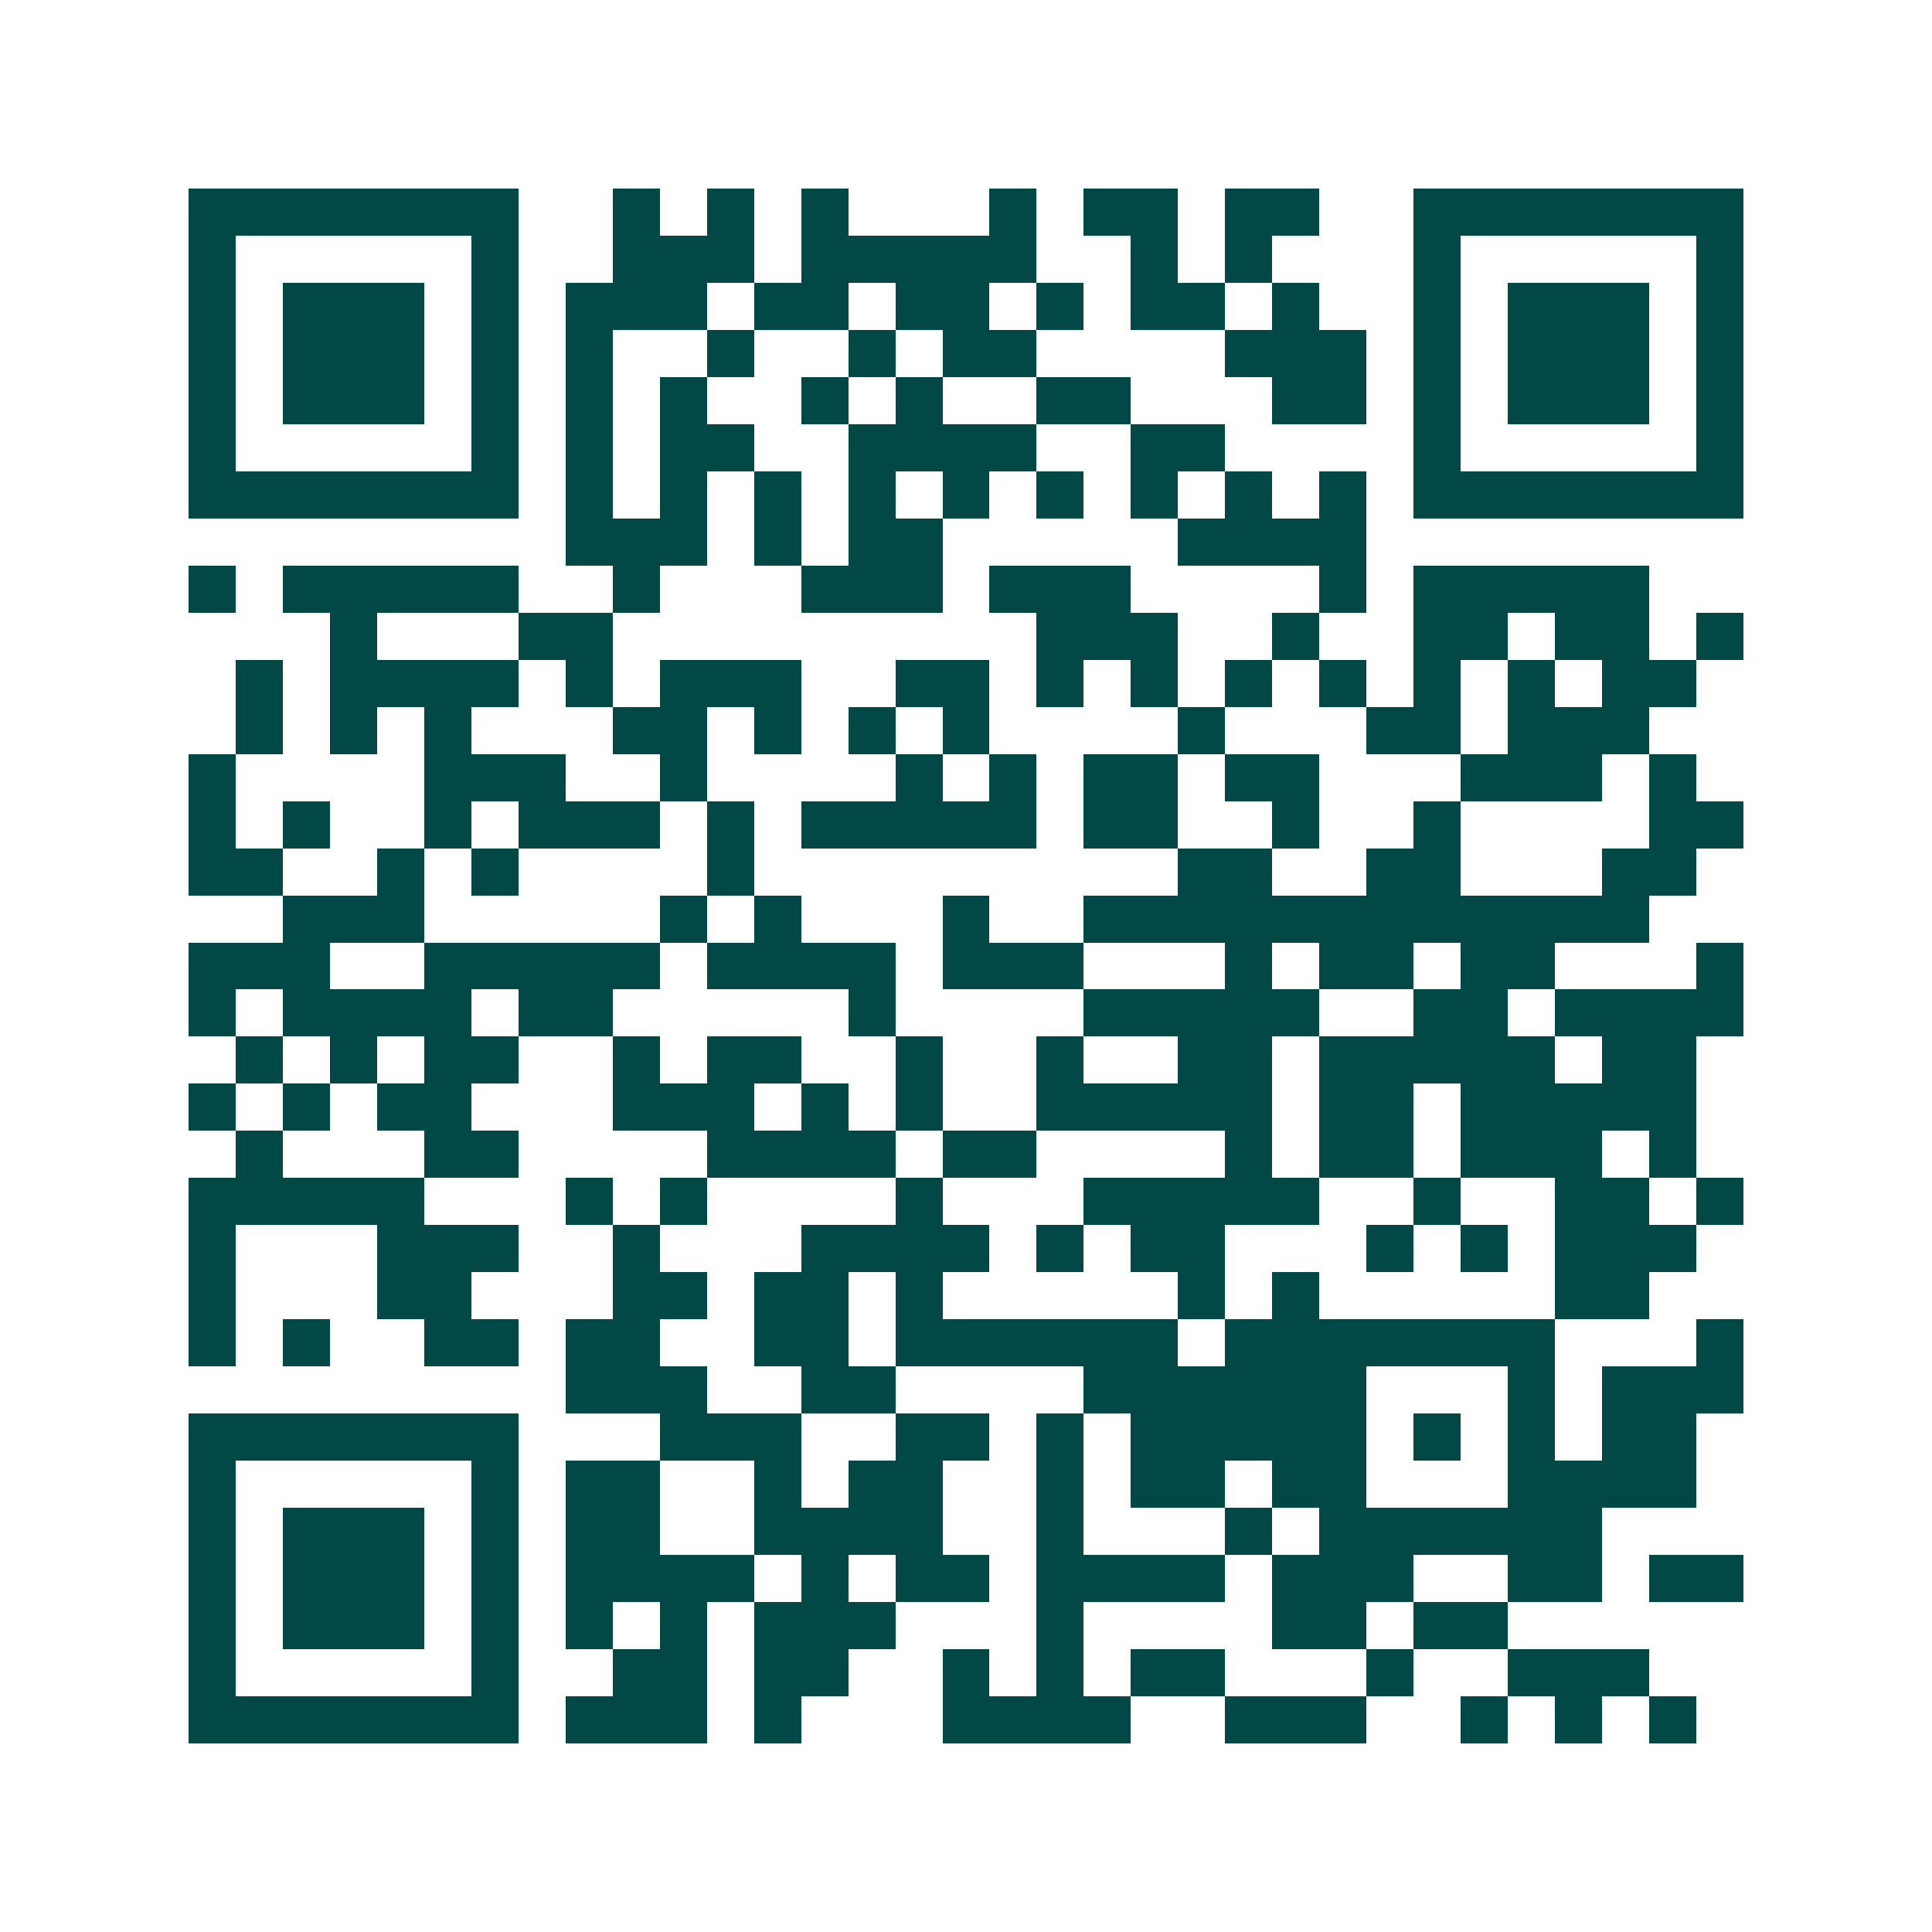 <svg xmlns="http://www.w3.org/2000/svg" width="200" height="200" viewBox="0 0 41 41" shape-rendering="crispEdges"><path fill="#ffffff" d="M0 0h41v41H0z"/><path stroke="#014847" d="M4 4.5h7m2 0h1m1 0h1m1 0h1m3 0h1m1 0h2m1 0h2m2 0h7M4 5.5h1m5 0h1m2 0h3m1 0h5m2 0h1m1 0h1m3 0h1m5 0h1M4 6.5h1m1 0h3m1 0h1m1 0h3m1 0h2m1 0h2m1 0h1m1 0h2m1 0h1m2 0h1m1 0h3m1 0h1M4 7.5h1m1 0h3m1 0h1m1 0h1m2 0h1m2 0h1m1 0h2m4 0h3m1 0h1m1 0h3m1 0h1M4 8.5h1m1 0h3m1 0h1m1 0h1m1 0h1m2 0h1m1 0h1m2 0h2m3 0h2m1 0h1m1 0h3m1 0h1M4 9.5h1m5 0h1m1 0h1m1 0h2m2 0h4m2 0h2m4 0h1m5 0h1M4 10.5h7m1 0h1m1 0h1m1 0h1m1 0h1m1 0h1m1 0h1m1 0h1m1 0h1m1 0h1m1 0h7M12 11.5h3m1 0h1m1 0h2m5 0h4M4 12.5h1m1 0h5m2 0h1m3 0h3m1 0h3m4 0h1m1 0h5M7 13.5h1m3 0h2m9 0h3m2 0h1m2 0h2m1 0h2m1 0h1M5 14.5h1m1 0h4m1 0h1m1 0h3m2 0h2m1 0h1m1 0h1m1 0h1m1 0h1m1 0h1m1 0h1m1 0h2M5 15.5h1m1 0h1m1 0h1m3 0h2m1 0h1m1 0h1m1 0h1m4 0h1m3 0h2m1 0h3M4 16.5h1m4 0h3m2 0h1m4 0h1m1 0h1m1 0h2m1 0h2m3 0h3m1 0h1M4 17.5h1m1 0h1m2 0h1m1 0h3m1 0h1m1 0h5m1 0h2m2 0h1m2 0h1m4 0h2M4 18.5h2m2 0h1m1 0h1m4 0h1m9 0h2m2 0h2m3 0h2M6 19.5h3m5 0h1m1 0h1m3 0h1m2 0h12M4 20.5h3m2 0h5m1 0h4m1 0h3m3 0h1m1 0h2m1 0h2m3 0h1M4 21.5h1m1 0h4m1 0h2m5 0h1m4 0h5m2 0h2m1 0h4M5 22.5h1m1 0h1m1 0h2m2 0h1m1 0h2m2 0h1m2 0h1m2 0h2m1 0h5m1 0h2M4 23.5h1m1 0h1m1 0h2m3 0h3m1 0h1m1 0h1m2 0h5m1 0h2m1 0h5M5 24.5h1m3 0h2m4 0h4m1 0h2m4 0h1m1 0h2m1 0h3m1 0h1M4 25.5h5m3 0h1m1 0h1m4 0h1m3 0h5m2 0h1m2 0h2m1 0h1M4 26.5h1m3 0h3m2 0h1m3 0h4m1 0h1m1 0h2m3 0h1m1 0h1m1 0h3M4 27.5h1m3 0h2m3 0h2m1 0h2m1 0h1m5 0h1m1 0h1m5 0h2M4 28.5h1m1 0h1m2 0h2m1 0h2m2 0h2m1 0h6m1 0h7m3 0h1M12 29.5h3m2 0h2m4 0h6m3 0h1m1 0h3M4 30.5h7m3 0h3m2 0h2m1 0h1m1 0h5m1 0h1m1 0h1m1 0h2M4 31.5h1m5 0h1m1 0h2m2 0h1m1 0h2m2 0h1m1 0h2m1 0h2m3 0h4M4 32.5h1m1 0h3m1 0h1m1 0h2m2 0h4m2 0h1m3 0h1m1 0h6M4 33.5h1m1 0h3m1 0h1m1 0h4m1 0h1m1 0h2m1 0h4m1 0h3m2 0h2m1 0h2M4 34.5h1m1 0h3m1 0h1m1 0h1m1 0h1m1 0h3m3 0h1m4 0h2m1 0h2M4 35.5h1m5 0h1m2 0h2m1 0h2m2 0h1m1 0h1m1 0h2m3 0h1m2 0h3M4 36.5h7m1 0h3m1 0h1m3 0h4m2 0h3m2 0h1m1 0h1m1 0h1"/></svg>
